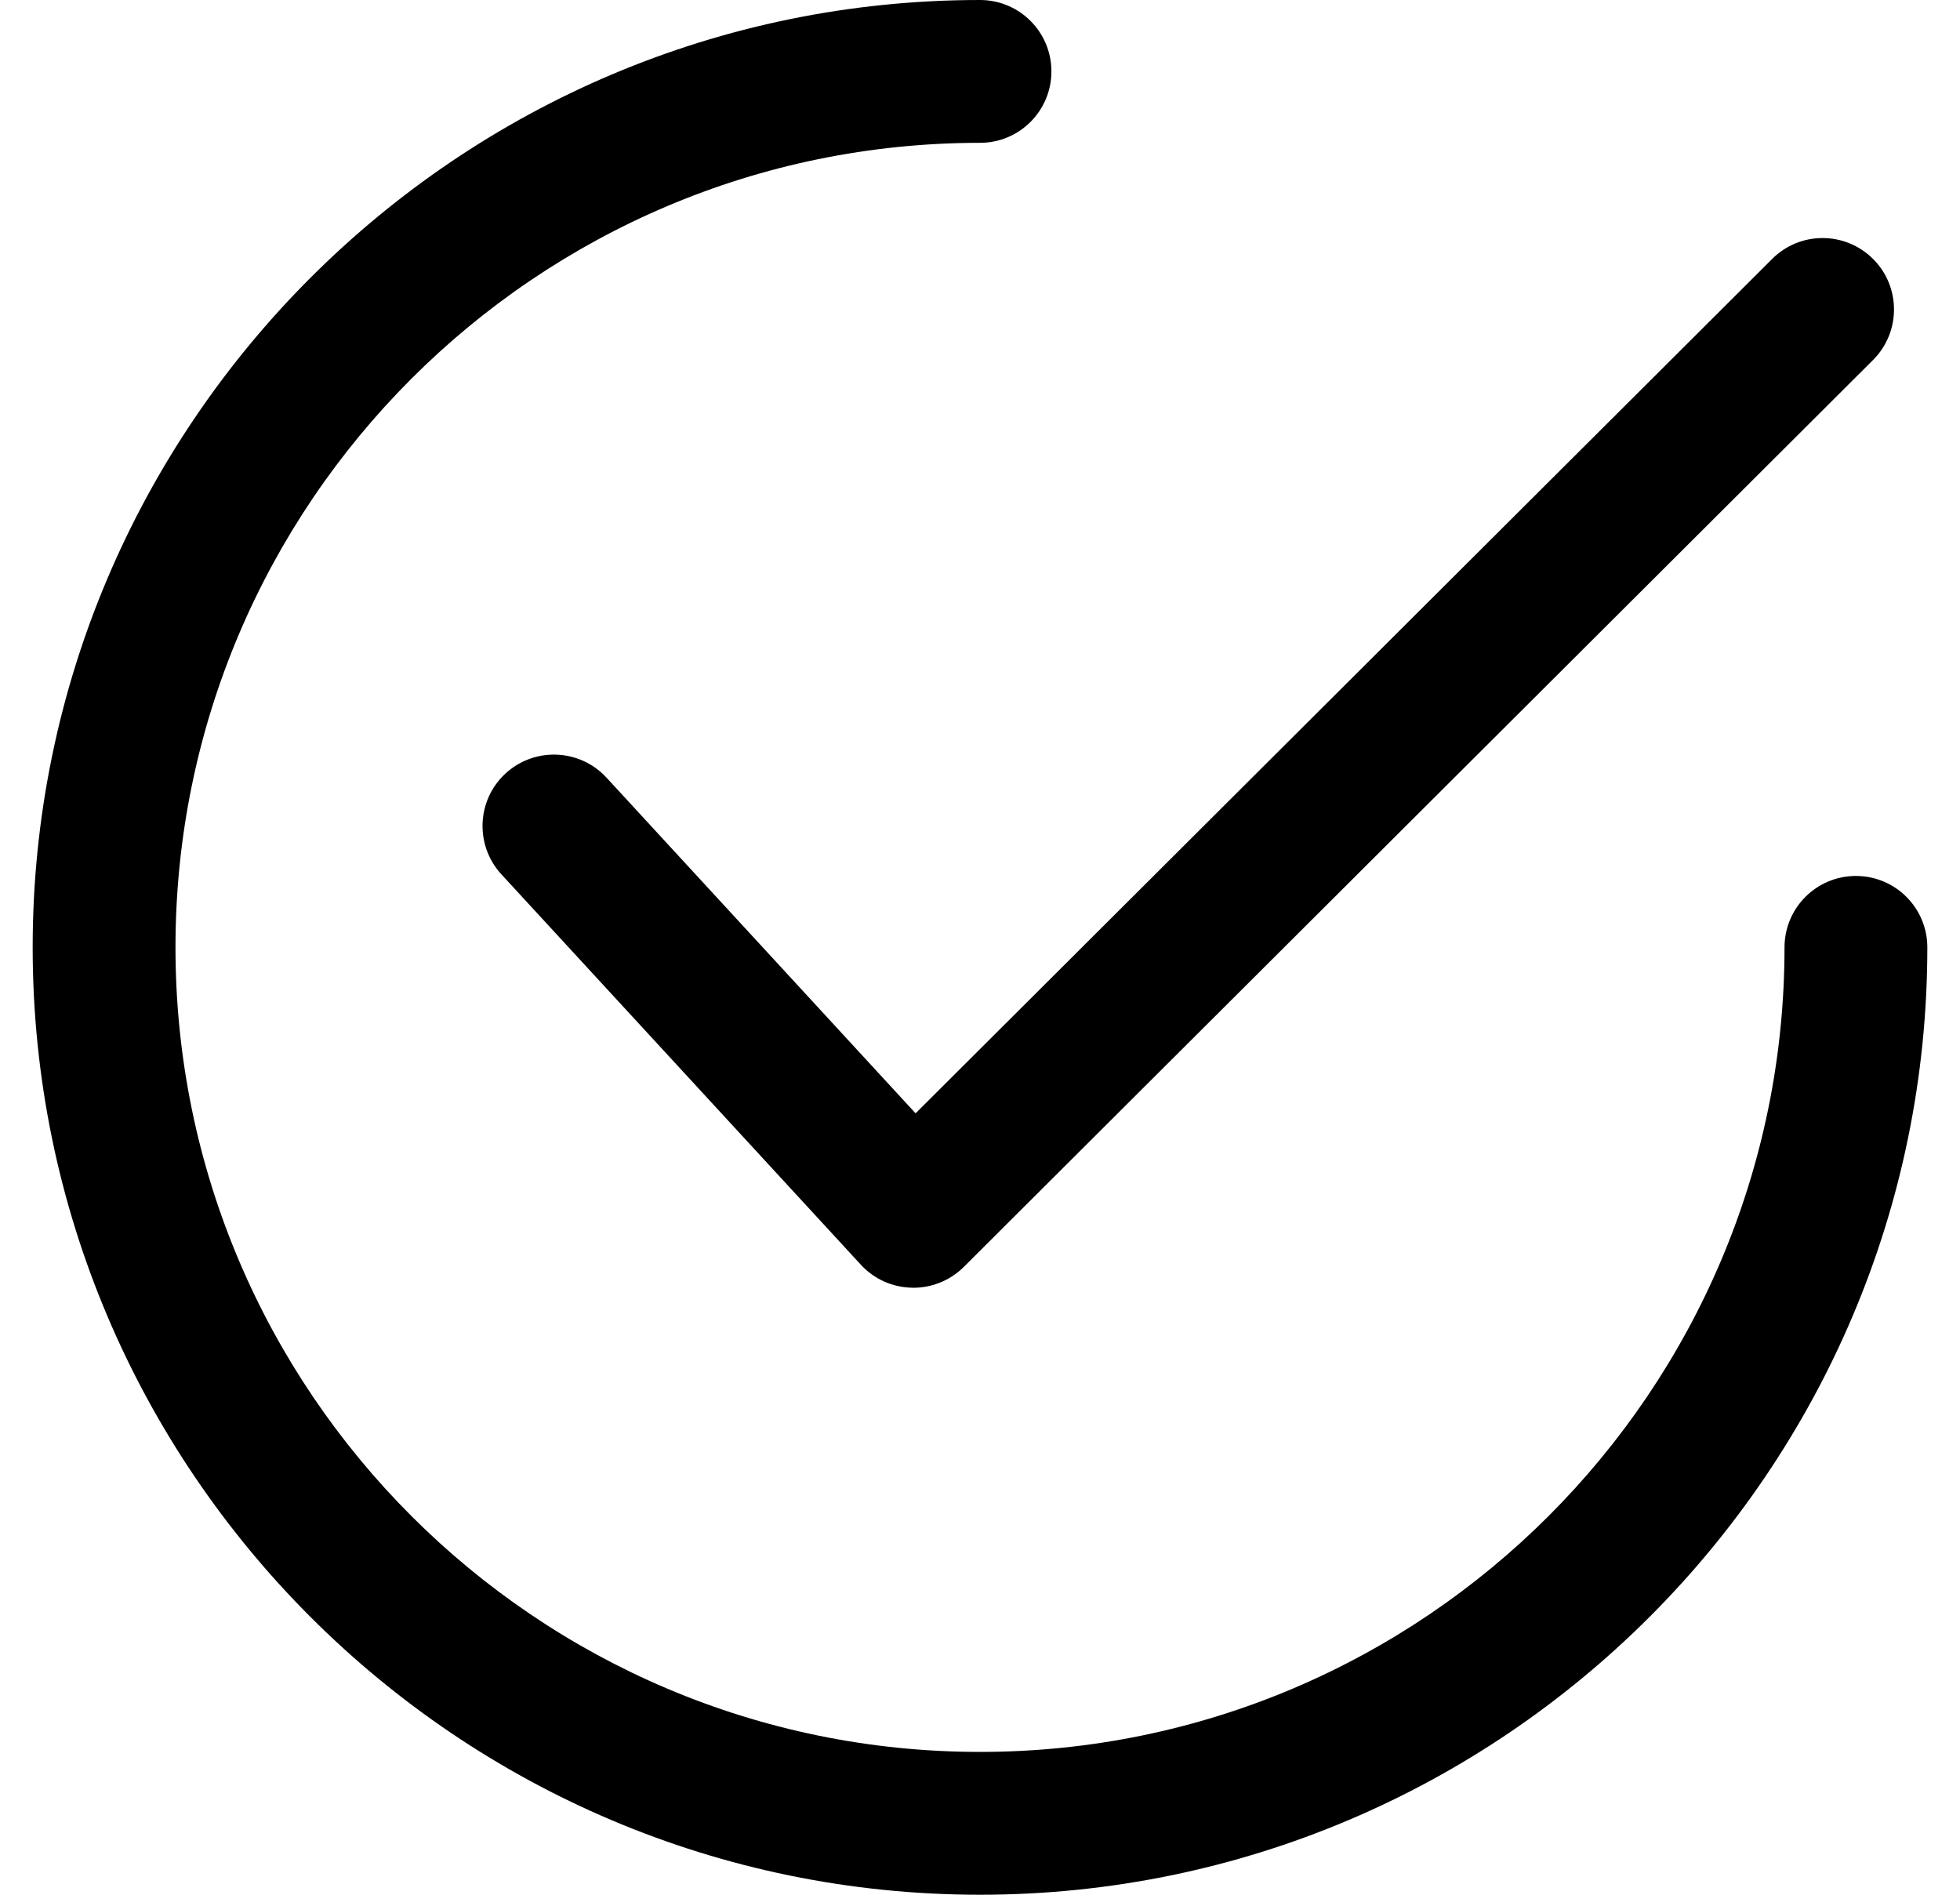 <svg xmlns="http://www.w3.org/2000/svg" fill="none" viewBox="0 0 30 29" height="29" width="30">
<g clip-path="url(#clip0_216_495)">
<path fill="black" d="M28.671 3.965C28.244 3.537 27.552 3.536 27.125 3.963L14.014 17.04L9.283 11.902C8.874 11.458 8.183 11.43 7.738 11.838C7.294 12.247 7.266 12.938 7.675 13.383L13.176 19.357C13.377 19.576 13.659 19.703 13.957 19.709C13.965 19.71 13.972 19.71 13.98 19.71C14.269 19.71 14.547 19.595 14.752 19.391L28.669 5.51C29.096 5.084 29.097 4.392 28.671 3.965Z"></path>
<path fill="black" d="M28.407 13.407C27.803 13.407 27.314 13.896 27.314 14.5C27.314 21.29 21.79 26.814 15 26.814C8.21 26.814 2.686 21.29 2.686 14.5C2.686 7.71 8.21 2.186 15 2.186C15.604 2.186 16.093 1.697 16.093 1.093C16.093 0.489 15.604 0 15 0C7.005 0 0.5 6.505 0.5 14.5C0.5 22.495 7.005 29 15 29C22.995 29 29.5 22.495 29.5 14.5C29.5 13.896 29.011 13.407 28.407 13.407Z"></path>
</g>
<defs>
<clipPath id="clip0_216_495">
<rect transform="translate(0.5)" fill="white" height="29" width="29"></rect>
</clipPath>
</defs>
</svg>

